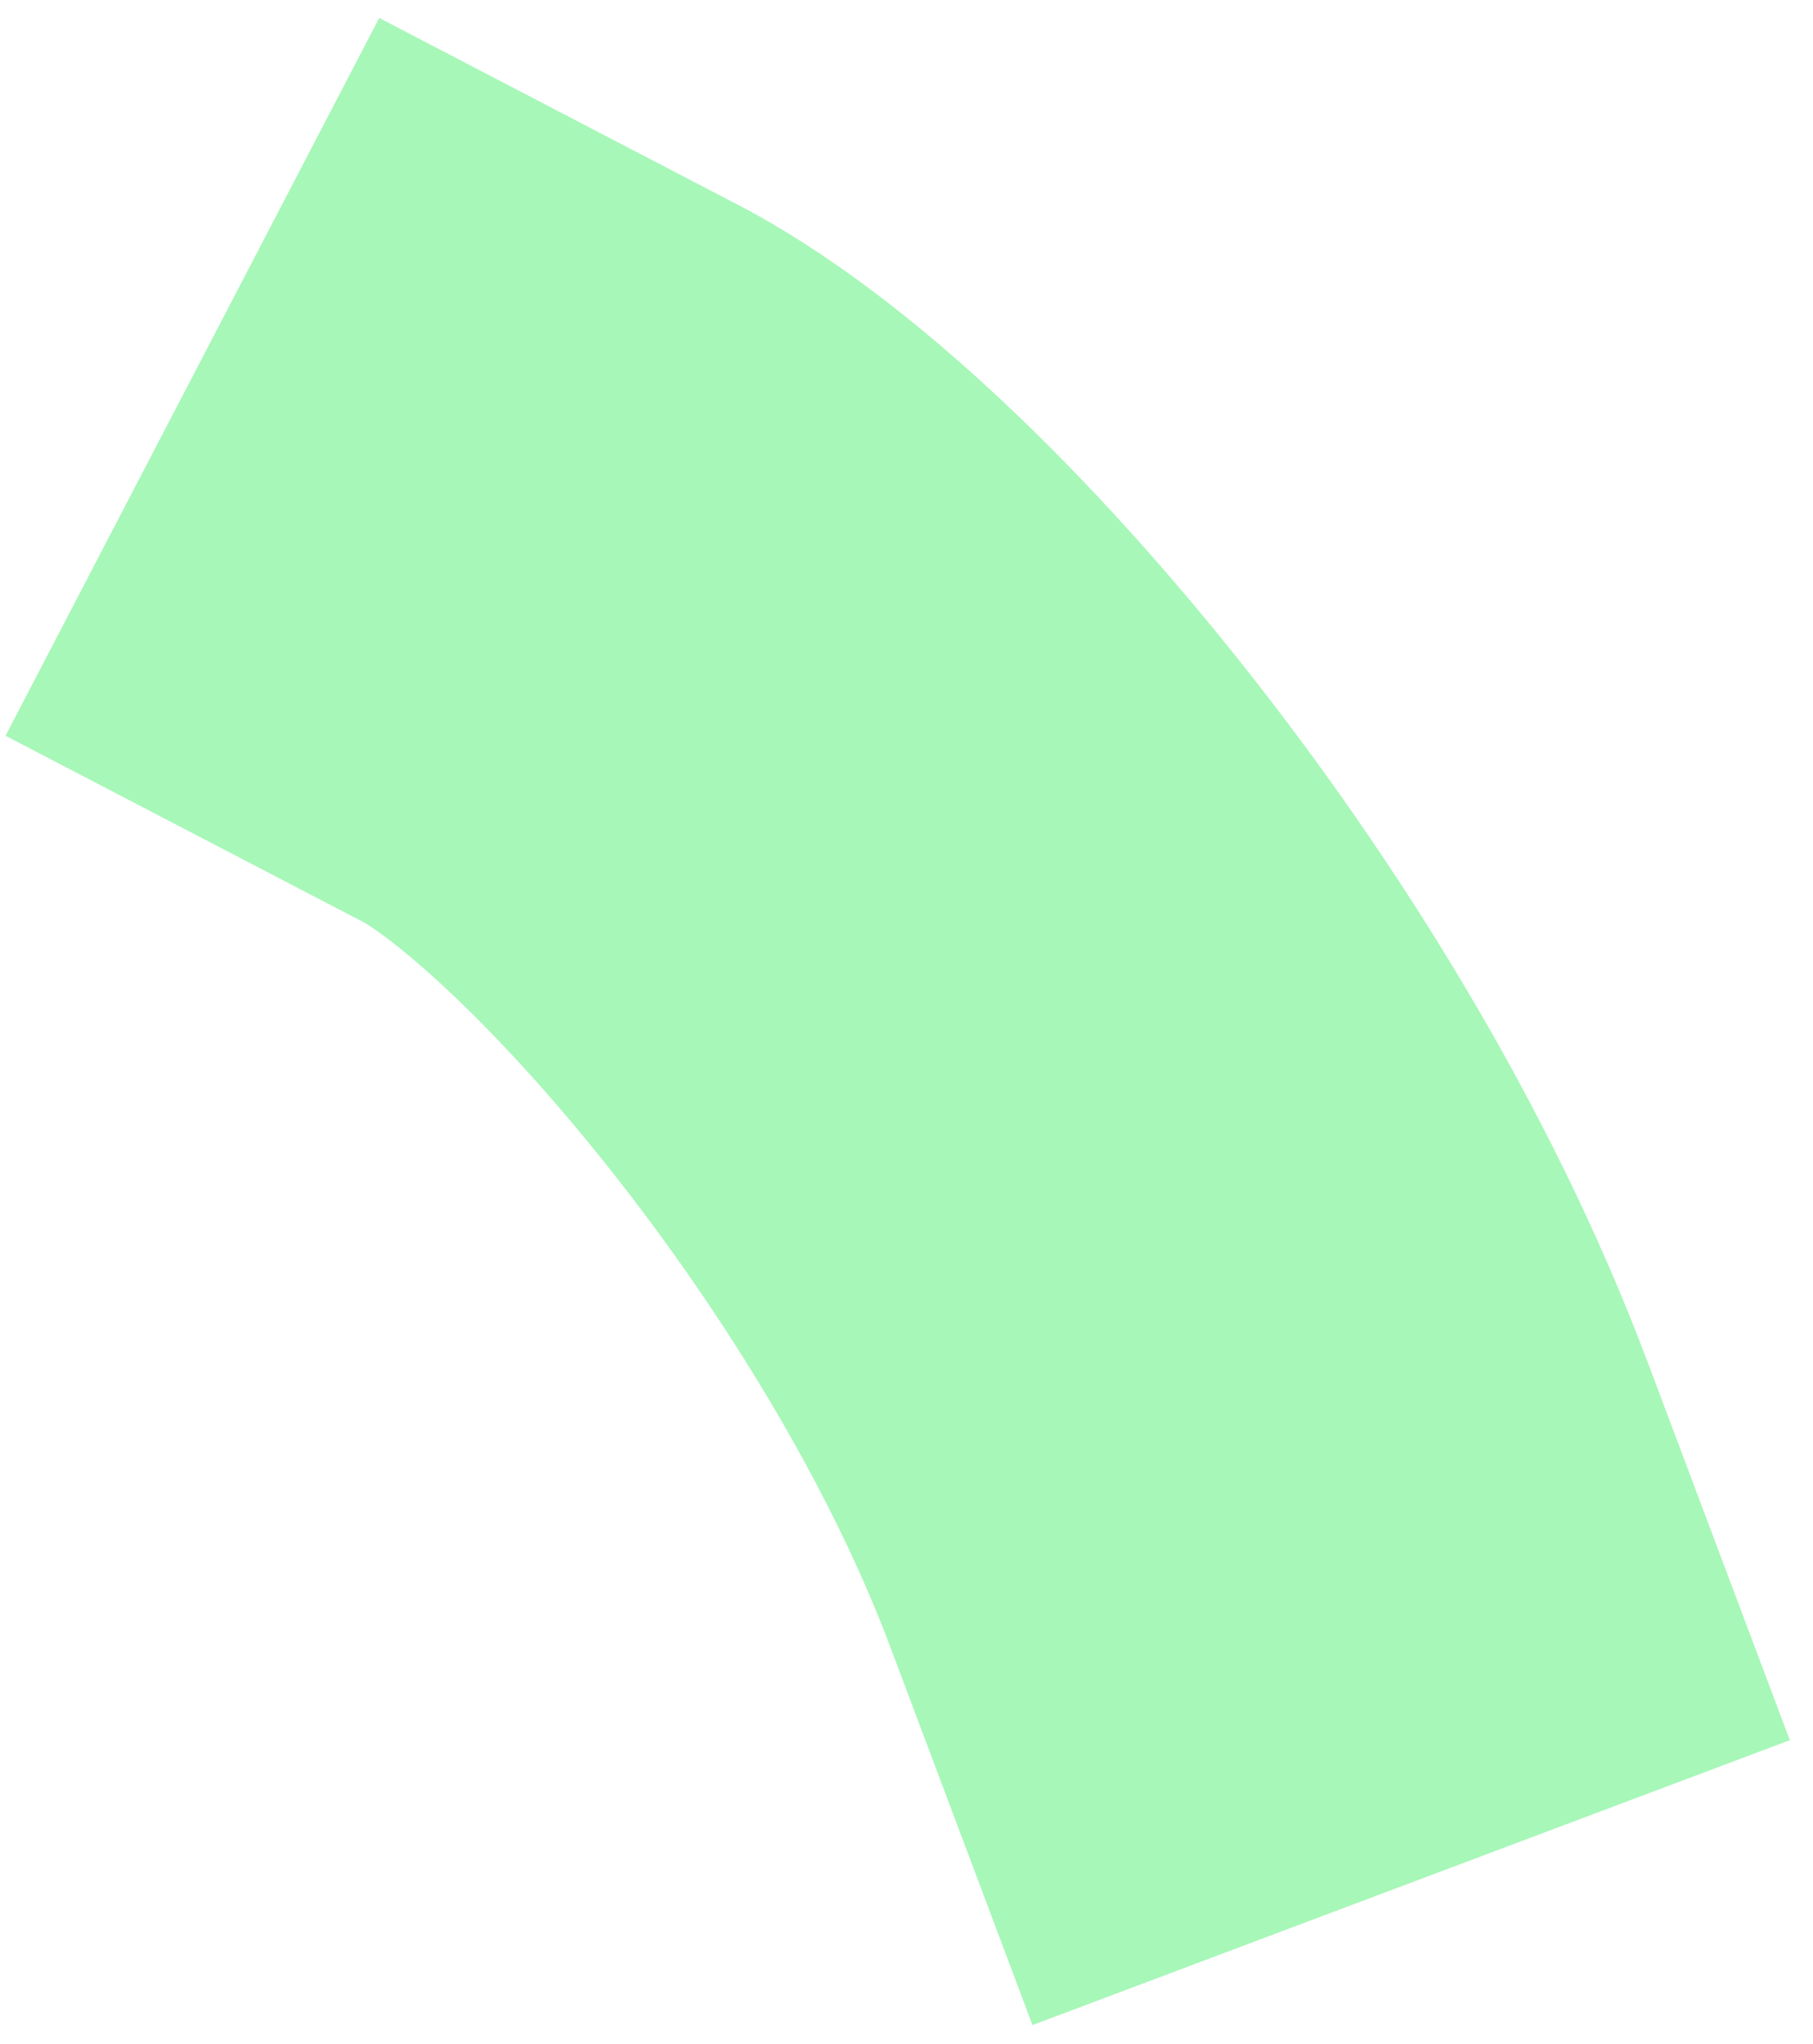 <?xml version="1.0" encoding="UTF-8"?> <svg xmlns="http://www.w3.org/2000/svg" width="55" height="62" viewBox="0 0 55 62" fill="none"><path fill-rule="evenodd" clip-rule="evenodd" d="M11.504 0.545L22.39 6.214C27.754 9.007 33.312 14.636 37.71 20.18C42.374 26.058 47.045 33.501 49.976 41.294L54.297 52.781L31.322 61.422L27.002 49.935C25.187 45.111 22.001 39.872 18.481 35.435C16.751 33.254 15.064 31.424 13.606 30.055C12.88 29.373 12.264 28.855 11.777 28.485C11.325 28.142 11.085 28.003 11.054 27.985C11.05 27.983 11.05 27.983 11.053 27.984L0.167 22.316L11.504 0.545Z" fill="#A7F7B8"></path></svg> 